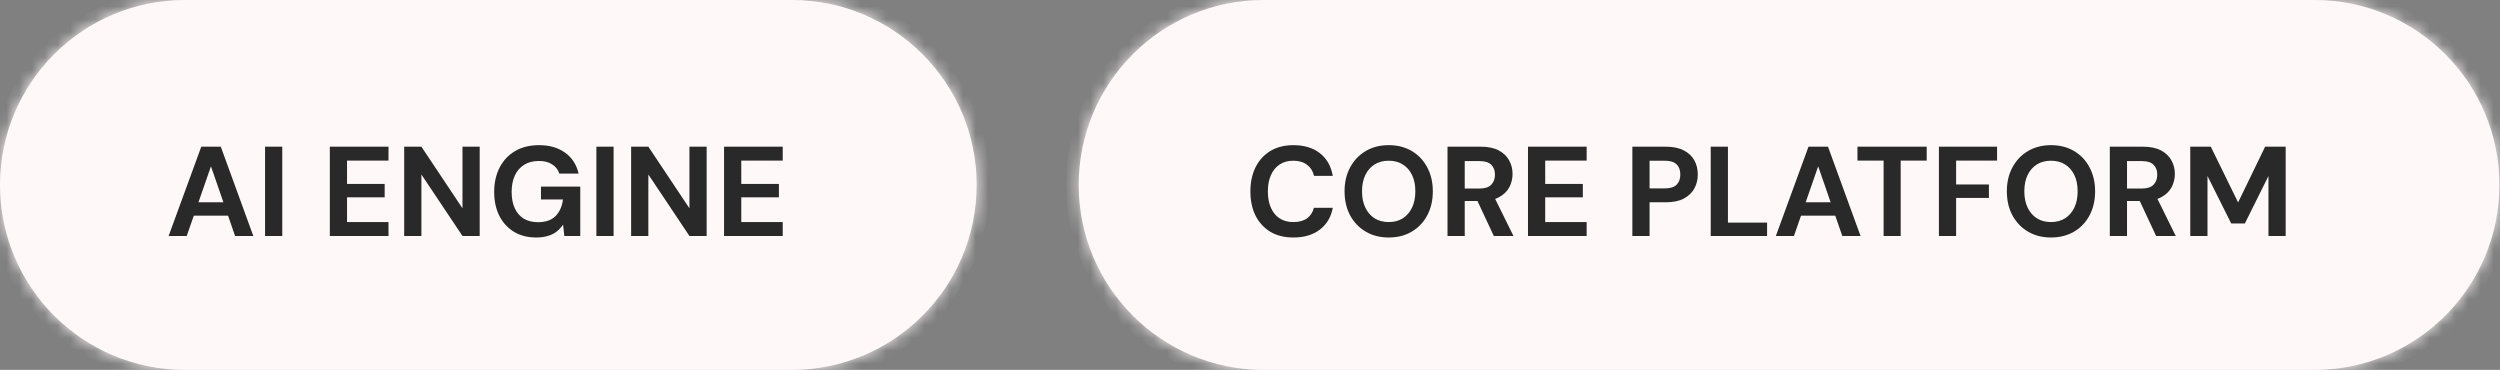 <svg xmlns="http://www.w3.org/2000/svg" width="196" height="29" viewBox="0 0 196 29" fill="none"><rect x="0" y="0" width="196" height="29" fill="#808080" stroke="none"/><mask id="path-1-inside-1_2286_411" fill="white"><path d="M0 14.5C0 6.492 6.492 0 14.5 0H62.07C70.078 0 76.57 6.492 76.57 14.5C76.57 22.508 70.078 29 62.07 29H14.5C6.492 29 0 22.508 0 14.5Z"></path></mask><path d="M0 14.5C0 6.492 6.492 0 14.5 0H62.07C70.078 0 76.57 6.492 76.57 14.5C76.57 22.508 70.078 29 62.07 29H14.5C6.492 29 0 22.508 0 14.5Z" fill="#FFF8F9"></path><path d="M14.5 0V1H62.07V0V-1H14.5V0ZM62.07 29V28H14.5V29V30H62.07V29ZM14.5 29V28C7.044 28 1 21.956 1 14.5H0H-1C-1 23.06 5.94 30 14.5 30V29ZM76.57 14.5H75.57C75.57 21.956 69.526 28 62.07 28V29V30C70.631 30 77.57 23.06 77.57 14.5H76.57ZM62.07 0V1C69.526 1 75.57 7.044 75.57 14.5H76.57H77.57C77.57 5.94 70.631 -1 62.07 -1V0ZM14.5 0V-1C5.94 -1 -1 5.94 -1 14.5H0H1C1 7.044 7.044 1 14.5 1V0Z" fill="#FFF8F9" mask="url(#path-1-inside-1_2286_411)"></path><path d="M13.22 18.5L15.78 11.5H17.31L19.86 18.5H18.43L16.54 13.04L14.64 18.5H13.22ZM14.35 16.91L14.71 15.86H18.27L18.62 16.91H14.35ZM20.78 18.5V11.5H22.13V18.5H20.78ZM25.858 18.5V11.5H30.458V12.59H27.208V14.42H30.158V15.47H27.208V17.41H30.458V18.5H25.858ZM31.688 18.5V11.5H33.038L36.258 16.33V11.5H37.608V18.5H36.258L33.038 13.68V18.5H31.688ZM42.043 18.62C41.377 18.62 40.797 18.473 40.303 18.18C39.81 17.88 39.426 17.463 39.153 16.93C38.88 16.39 38.743 15.763 38.743 15.05C38.743 14.33 38.883 13.697 39.163 13.15C39.443 12.597 39.846 12.163 40.373 11.85C40.9 11.537 41.53 11.38 42.263 11.38C43.083 11.38 43.763 11.577 44.303 11.97C44.85 12.363 45.203 12.91 45.363 13.61H43.853C43.753 13.303 43.566 13.063 43.293 12.89C43.026 12.71 42.68 12.62 42.253 12.62C41.8 12.62 41.413 12.72 41.093 12.92C40.773 13.12 40.53 13.4 40.363 13.76C40.197 14.12 40.113 14.55 40.113 15.05C40.113 15.557 40.197 15.987 40.363 16.34C40.53 16.693 40.767 16.963 41.073 17.15C41.386 17.33 41.753 17.42 42.173 17.42C42.786 17.42 43.25 17.257 43.563 16.93C43.883 16.597 44.073 16.167 44.133 15.64H42.413V14.63H45.493V18.5H44.243L44.143 17.61C43.996 17.83 43.823 18.017 43.623 18.17C43.43 18.317 43.203 18.427 42.943 18.5C42.683 18.58 42.383 18.62 42.043 18.62ZM46.756 18.5V11.5H48.106V18.5H46.756ZM49.481 18.5V11.5H50.831L54.051 16.33V11.5H55.401V18.5H54.051L50.831 13.68V18.5H49.481ZM56.766 18.5V11.5H61.366V12.59H58.116V14.42H61.066V15.47H58.116V17.41H61.366V18.5H56.766Z" fill="#292929"></path><mask id="path-4-inside-2_2286_411" fill="white"><path d="M84.57 14.5C84.57 6.492 91.062 0 99.07 0H181.453C189.461 0 195.953 6.492 195.953 14.5C195.953 22.508 189.461 29 181.453 29H99.07C91.062 29 84.57 22.508 84.57 14.5Z"></path></mask><path d="M84.57 14.5C84.57 6.492 91.062 0 99.07 0H181.453C189.461 0 195.953 6.492 195.953 14.5C195.953 22.508 189.461 29 181.453 29H99.07C91.062 29 84.57 22.508 84.57 14.5Z" fill="#FFF8F9"></path><path d="M99.07 0V1H181.453V0V-1H99.07V0ZM181.453 29V28H99.07V29V30H181.453V29ZM99.07 29V28C91.615 28 85.57 21.956 85.57 14.5H84.57H83.57C83.57 23.06 90.51 30 99.07 30V29ZM195.953 14.5H194.953C194.953 21.956 188.909 28 181.453 28V29V30C190.014 30 196.953 23.06 196.953 14.5H195.953ZM181.453 0V1C188.909 1 194.953 7.044 194.953 14.5H195.953H196.953C196.953 5.94 190.014 -1 181.453 -1V0ZM99.07 0V-1C90.51 -1 83.57 5.94 83.57 14.5H84.57H85.57C85.57 7.044 91.615 1 99.07 1V0Z" fill="#FFF8F9" mask="url(#path-4-inside-2_2286_411)"></path><path d="M101.4 18.62C100.7 18.62 100.097 18.47 99.59 18.17C99.09 17.863 98.704 17.44 98.43 16.9C98.164 16.353 98.03 15.723 98.03 15.01C98.03 14.297 98.164 13.667 98.43 13.12C98.704 12.573 99.09 12.147 99.59 11.84C100.097 11.533 100.7 11.38 101.4 11.38C102.247 11.38 102.94 11.59 103.48 12.01C104.02 12.43 104.357 13.023 104.49 13.79H103.02C102.934 13.417 102.75 13.127 102.47 12.92C102.197 12.707 101.837 12.6 101.39 12.6C100.977 12.6 100.62 12.7 100.32 12.9C100.027 13.093 99.8 13.37 99.64 13.73C99.48 14.083 99.4 14.51 99.4 15.01C99.4 15.503 99.48 15.93 99.64 16.29C99.8 16.65 100.027 16.927 100.32 17.12C100.62 17.313 100.977 17.41 101.39 17.41C101.837 17.41 102.197 17.313 102.47 17.12C102.744 16.92 102.924 16.643 103.01 16.29H104.49C104.357 17.017 104.02 17.587 103.48 18C102.94 18.413 102.247 18.62 101.4 18.62ZM108.873 18.62C108.193 18.62 107.593 18.467 107.073 18.16C106.553 17.853 106.146 17.43 105.853 16.89C105.56 16.343 105.413 15.713 105.413 15C105.413 14.287 105.56 13.66 105.853 13.12C106.146 12.573 106.553 12.147 107.073 11.84C107.593 11.533 108.193 11.38 108.873 11.38C109.56 11.38 110.163 11.533 110.683 11.84C111.203 12.147 111.606 12.573 111.893 13.12C112.186 13.66 112.333 14.287 112.333 15C112.333 15.713 112.186 16.343 111.893 16.89C111.606 17.43 111.203 17.853 110.683 18.16C110.163 18.467 109.56 18.62 108.873 18.62ZM108.873 17.41C109.3 17.41 109.666 17.313 109.973 17.12C110.286 16.92 110.53 16.64 110.703 16.28C110.876 15.92 110.963 15.493 110.963 15C110.963 14.5 110.876 14.073 110.703 13.72C110.53 13.36 110.286 13.083 109.973 12.89C109.666 12.697 109.3 12.6 108.873 12.6C108.453 12.6 108.086 12.697 107.773 12.89C107.46 13.083 107.216 13.36 107.043 13.72C106.87 14.073 106.783 14.5 106.783 15C106.783 15.493 106.87 15.92 107.043 16.28C107.216 16.64 107.46 16.92 107.773 17.12C108.086 17.313 108.453 17.41 108.873 17.41ZM113.485 18.5V11.5H116.095C116.662 11.5 117.128 11.597 117.495 11.79C117.862 11.983 118.135 12.243 118.315 12.57C118.495 12.89 118.585 13.247 118.585 13.64C118.585 14.013 118.498 14.363 118.325 14.69C118.152 15.01 117.878 15.27 117.505 15.47C117.138 15.663 116.665 15.76 116.085 15.76H114.835V18.5H113.485ZM117.115 18.5L115.675 15.42H117.135L118.655 18.5H117.115ZM114.835 14.78H116.015C116.422 14.78 116.722 14.68 116.915 14.48C117.108 14.28 117.205 14.017 117.205 13.69C117.205 13.363 117.108 13.107 116.915 12.92C116.728 12.727 116.428 12.63 116.015 12.63H114.835V14.78ZM119.794 18.5V11.5H124.394V12.59H121.144V14.42H124.094V15.47H121.144V17.41H124.394V18.5H119.794ZM127.977 18.5V11.5H130.597C131.164 11.5 131.634 11.597 132.007 11.79C132.38 11.983 132.657 12.243 132.837 12.57C133.017 12.897 133.107 13.27 133.107 13.69C133.107 14.077 133.02 14.433 132.847 14.76C132.674 15.087 132.4 15.353 132.027 15.56C131.654 15.76 131.177 15.86 130.597 15.86H129.327V18.5H127.977ZM129.327 14.77H130.517C130.95 14.77 131.26 14.673 131.447 14.48C131.64 14.28 131.737 14.017 131.737 13.69C131.737 13.343 131.64 13.077 131.447 12.89C131.26 12.697 130.95 12.6 130.517 12.6H129.327V14.77ZM134.12 18.5V11.5H135.47V17.45H138.54V18.5H134.12ZM139.226 18.5L141.786 11.5H143.316L145.866 18.5H144.436L142.546 13.04L140.646 18.5H139.226ZM140.356 16.91L140.716 15.86H144.276L144.626 16.91H140.356ZM147.674 18.5V12.59H145.624V11.5H151.054V12.59H149.014V18.5H147.674ZM152.01 18.5V11.5H156.57V12.59H153.36V14.46H155.93V15.52H153.36V18.5H152.01ZM160.797 18.62C160.117 18.62 159.517 18.467 158.997 18.16C158.477 17.853 158.07 17.43 157.777 16.89C157.484 16.343 157.337 15.713 157.337 15C157.337 14.287 157.484 13.66 157.777 13.12C158.07 12.573 158.477 12.147 158.997 11.84C159.517 11.533 160.117 11.38 160.797 11.38C161.484 11.38 162.087 11.533 162.607 11.84C163.127 12.147 163.53 12.573 163.817 13.12C164.11 13.66 164.257 14.287 164.257 15C164.257 15.713 164.11 16.343 163.817 16.89C163.53 17.43 163.127 17.853 162.607 18.16C162.087 18.467 161.484 18.62 160.797 18.62ZM160.797 17.41C161.224 17.41 161.59 17.313 161.897 17.12C162.21 16.92 162.454 16.64 162.627 16.28C162.8 15.92 162.887 15.493 162.887 15C162.887 14.5 162.8 14.073 162.627 13.72C162.454 13.36 162.21 13.083 161.897 12.89C161.59 12.697 161.224 12.6 160.797 12.6C160.377 12.6 160.01 12.697 159.697 12.89C159.384 13.083 159.14 13.36 158.967 13.72C158.794 14.073 158.707 14.5 158.707 15C158.707 15.493 158.794 15.92 158.967 16.28C159.14 16.64 159.384 16.92 159.697 17.12C160.01 17.313 160.377 17.41 160.797 17.41ZM165.409 18.5V11.5H168.019C168.585 11.5 169.052 11.597 169.419 11.79C169.785 11.983 170.059 12.243 170.239 12.57C170.419 12.89 170.509 13.247 170.509 13.64C170.509 14.013 170.422 14.363 170.249 14.69C170.075 15.01 169.802 15.27 169.429 15.47C169.062 15.663 168.589 15.76 168.009 15.76H166.759V18.5H165.409ZM169.039 18.5L167.599 15.42H169.059L170.579 18.5H169.039ZM166.759 14.78H167.939C168.345 14.78 168.645 14.68 168.839 14.48C169.032 14.28 169.129 14.017 169.129 13.69C169.129 13.363 169.032 13.107 168.839 12.92C168.652 12.727 168.352 12.63 167.939 12.63H166.759V14.78ZM171.717 18.5V11.5H173.327L175.467 15.87L177.587 11.5H179.197V18.5H177.847V13.8L175.997 17.52H174.927L173.067 13.8V18.5H171.717Z" fill="#292929"></path></svg>